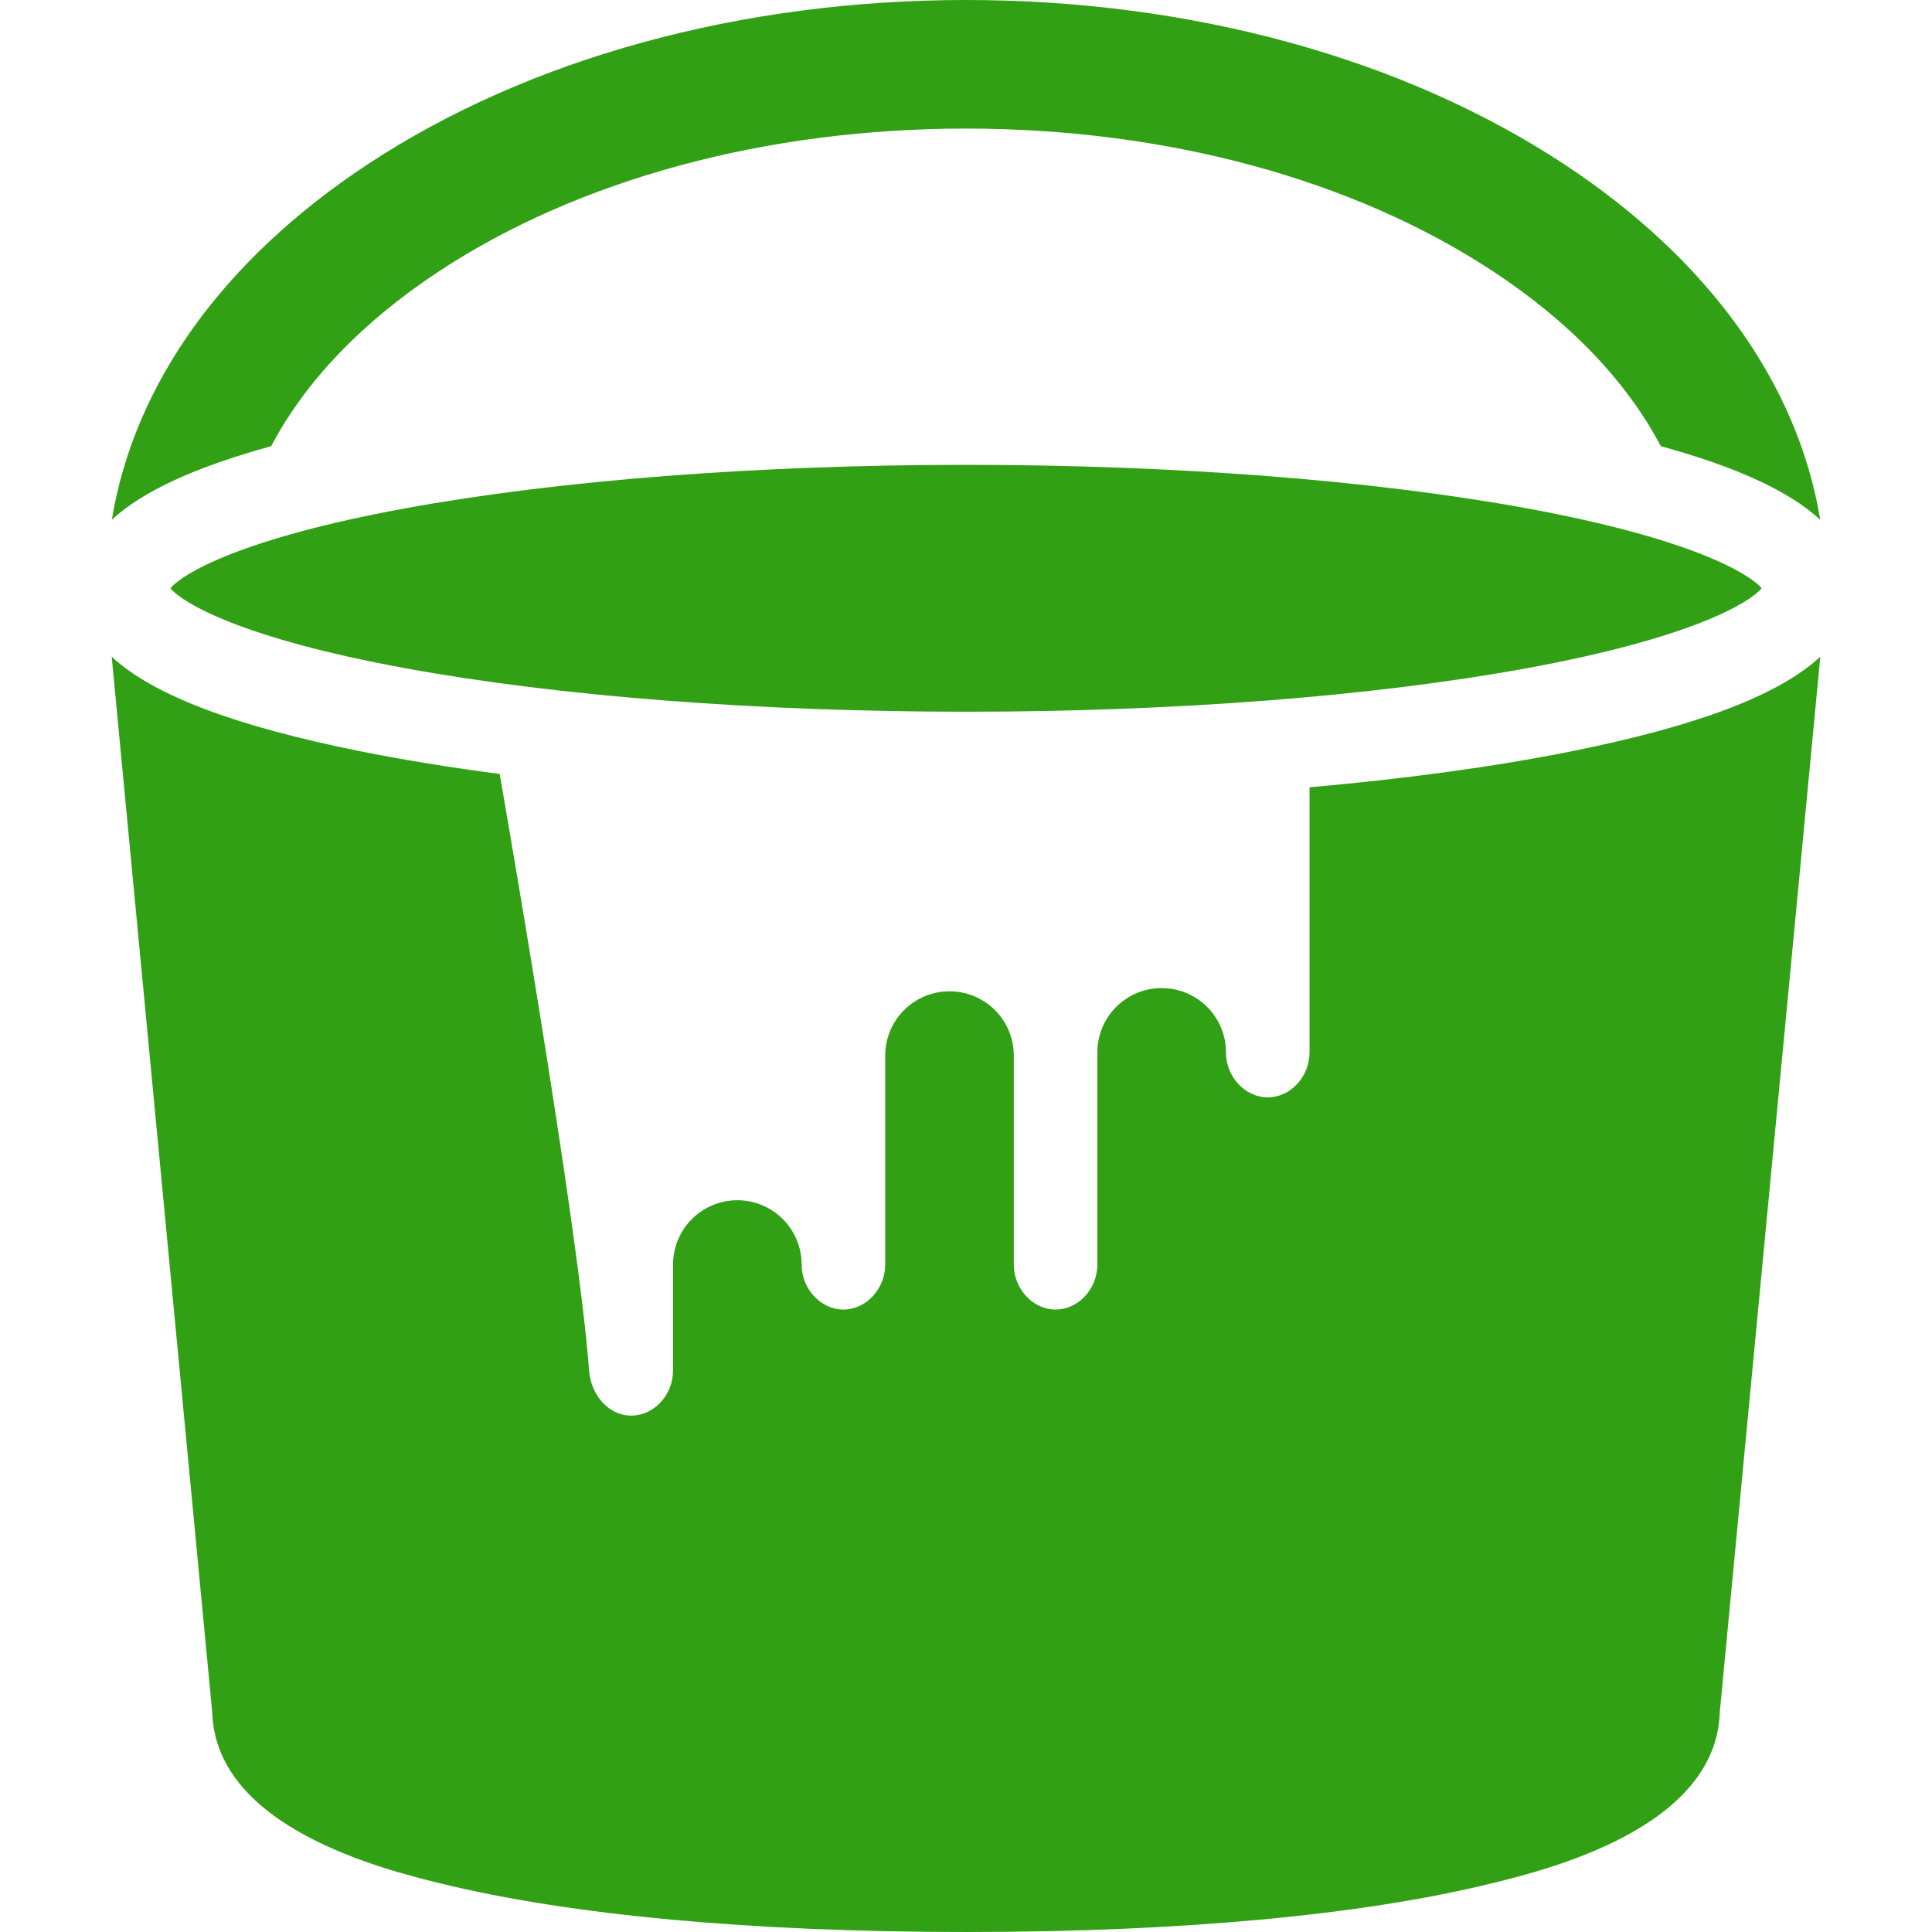 <?xml version="1.0"?>
<svg xmlns="http://www.w3.org/2000/svg" xmlns:xlink="http://www.w3.org/1999/xlink" version="1.1" id="Capa_1" x="0px" y="0px" viewBox="0 0 297 297" style="enable-background:new 0 0 297 297;" xml:space="preserve" width="512px" height="512px"><g><g>
	<path d="M41.689,68.59c5.201-9.887,13.913-19.056,25.761-26.86c21.506-14.163,50.29-21.964,81.05-21.964s59.543,7.801,81.05,21.964   c11.848,7.803,20.561,16.972,25.761,26.86c11.682,3.21,19.781,6.939,24.51,11.318c-3.445-20.889-17.126-40.016-39.4-54.686   C215.725,8.958,183.08,0,148.5,0S81.275,8.958,56.578,25.222C34.308,39.89,20.633,59.015,17.188,79.901   C21.917,75.525,30.014,71.799,41.689,68.59z" data-original="#000000" class="active-path" data-old_color="#31a015" fill="#31a015"/>
	<path d="M270.81,90.434c-1.899-2.259-10.862-7.668-36.149-12.298c-23.517-4.307-54.116-6.678-86.16-6.678   s-62.644,2.371-86.16,6.678c-25.287,4.63-34.251,10.039-36.149,12.298c1.899,2.26,10.862,7.668,36.149,12.298   c23.517,4.307,54.116,6.678,86.16,6.678s62.644-2.371,86.16-6.678C259.947,98.103,268.911,92.694,270.81,90.434z" data-original="#000000" class="active-path" data-old_color="#31a015" fill="#31a015"/>
	<path d="M90.559,210.701c-1.723-23.123-13.747-91.722-13.747-91.722c-7.557-0.991-14.676-2.14-21.221-3.449   c-19.388-3.878-32.004-8.628-38.42-14.576l15.453,162.258c0.53,17.843,26.574,24.228,35.192,26.34   C87.692,294.424,115.593,297,148.5,297s60.807-2.576,80.685-7.449c8.616-2.112,34.657-8.498,35.19-26.339l15.455-162.259   c-6.417,5.948-19.032,10.698-38.42,14.576c-11.763,2.353-25.354,4.199-40.098,5.499v40.75c0,3.75-2.942,6.918-6.424,6.918   c-3.482,0-6.424-3.169-6.424-6.918c0-5.458-4.425-9.884-9.884-9.884s-9.884,4.425-9.884,9.884v32.616   c0,3.75-2.942,6.918-6.424,6.918c-3.482,0-6.424-3.169-6.424-6.918v-32.121c0-5.458-4.425-9.884-9.884-9.884   c-5.458,0-9.884,4.425-9.884,9.884v32.121c0,3.75-2.942,6.918-6.424,6.918c-3.482,0-6.424-3.169-6.424-6.918   c0-5.458-4.425-9.884-9.884-9.884c-5.458,0-9.884,4.425-9.884,9.884v16.308c0,3.75-2.942,6.918-6.424,6.918   S90.838,214.44,90.559,210.701z" data-original="#000000" class="active-path" data-old_color="#31a015" fill="#31a015"/>
</g></g> </svg>
